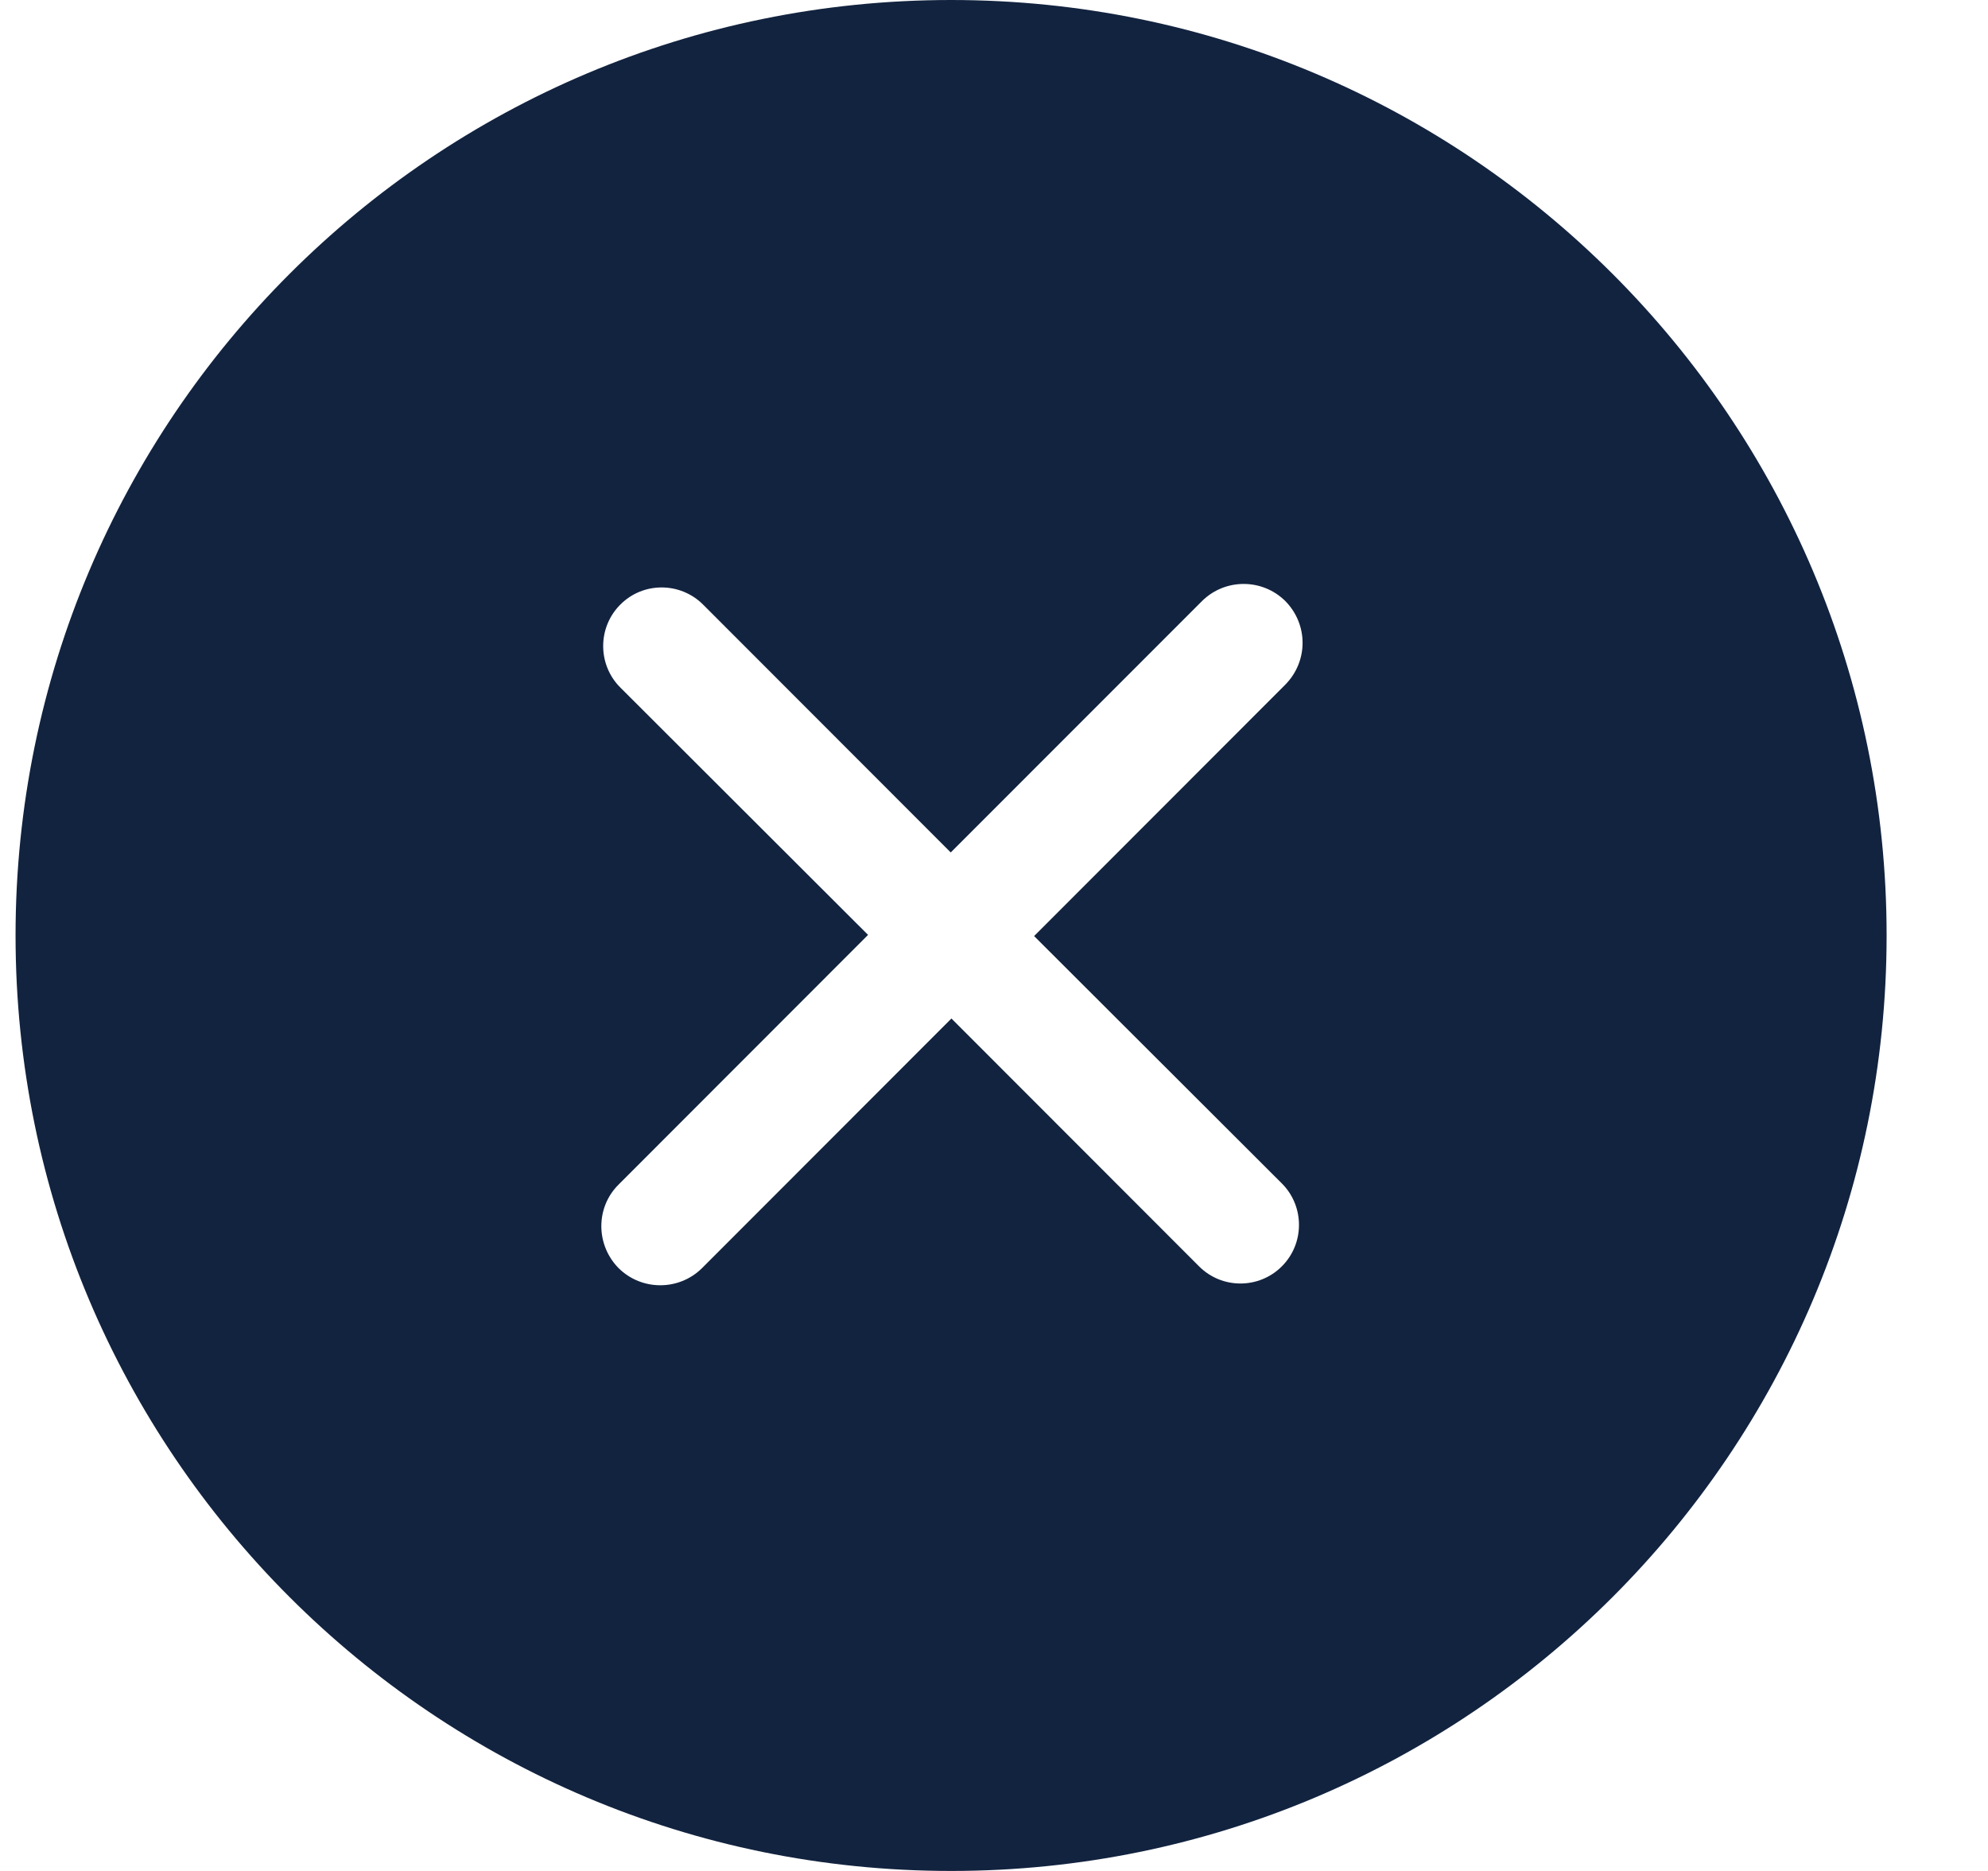 <svg width="17" height="16" viewBox="0 0 17 16" fill="none" xmlns="http://www.w3.org/2000/svg">
<path fill-rule="evenodd" clip-rule="evenodd" d="M10.961 10.12C11.157 10.315 11.157 10.635 10.961 10.83C10.766 11.025 10.449 11.025 10.254 10.83L8.136 8.71L6.003 10.845C5.806 11.04 5.487 11.04 5.29 10.845C5.093 10.645 5.093 10.325 5.29 10.13L7.423 7.995L5.305 5.88C5.109 5.685 5.109 5.365 5.305 5.17C5.499 4.975 5.816 4.975 6.012 5.17L8.13 7.29L10.279 5.14C10.476 4.945 10.794 4.945 10.991 5.14C11.188 5.34 11.188 5.655 10.991 5.855L8.843 8.005L10.961 10.12ZM8.133 0C3.714 0 0.133 3.58 0.133 8C0.133 12.42 3.714 16 8.133 16C12.551 16 16.133 12.42 16.133 8C16.133 3.58 12.551 0 8.133 0Z" fill="#12233F"/>
</svg>
